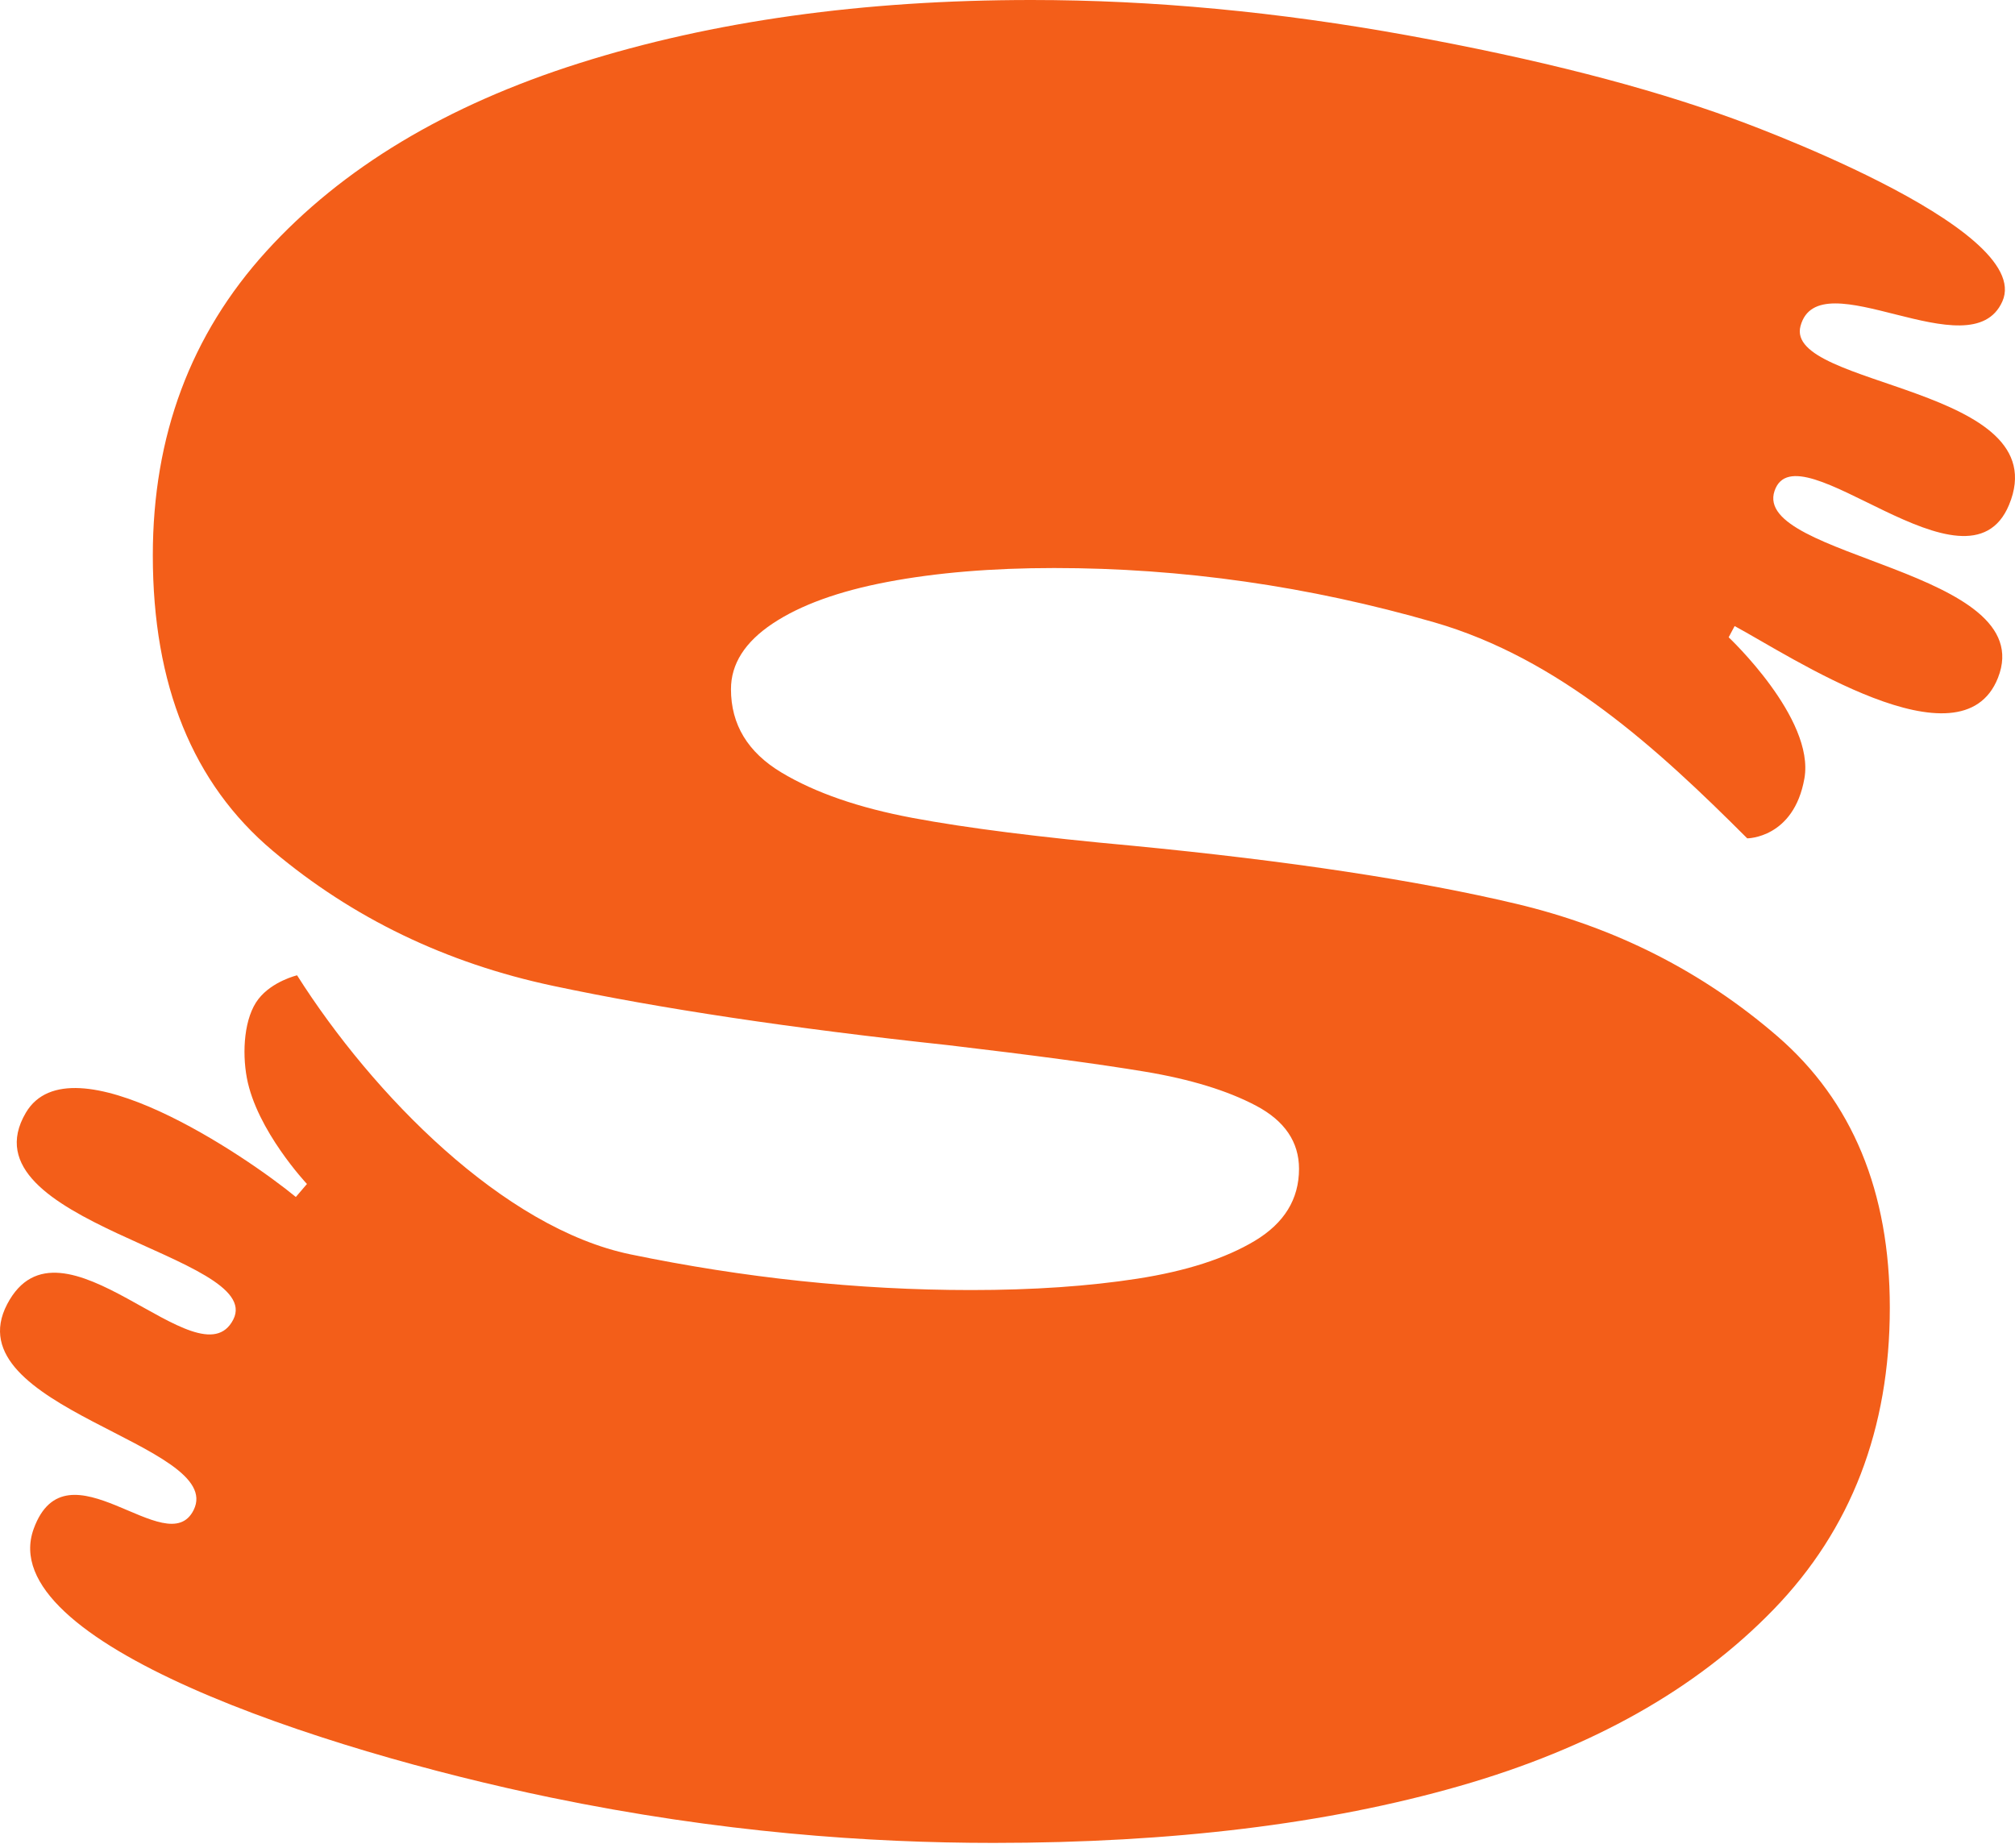 <svg width="350" height="321" viewBox="0 0 350 321" fill="none" xmlns="http://www.w3.org/2000/svg">
<path d="M172.577 320.134C150.934 320.134 125.12 318.342 95.611 312.242C55.615 303.973 -1.31 285.192 5.856 265.566C11.579 249.885 29.027 271.551 33.632 262.318C39.354 250.844 -8.193 244.599 1.244 226.556C10.501 208.861 34.609 240.777 40.519 229.223C46.201 218.119 -6.791 212.421 4.491 193.291C12.282 180.082 42.943 200.969 51.386 207.929L53.317 205.671C53.317 205.671 44.577 196.38 42.875 187.235C42.024 182.664 42.412 176.727 44.89 173.541C47.306 170.435 51.602 169.424 51.602 169.424C64.75 190.176 87.473 213.345 109.521 217.901C129.196 221.966 148.895 224.098 168.631 224.098C179.442 224.098 189.088 223.437 197.569 222.121C206.045 220.805 212.847 218.611 217.962 215.545C223.076 212.47 225.636 208.306 225.636 203.044C225.636 198.374 223.153 194.709 218.185 192.079C213.207 189.449 206.783 187.478 198.885 186.162C190.993 184.848 179.591 183.314 164.679 181.555C137.491 178.636 114.611 175.197 96.048 171.251C77.478 167.305 61.256 159.482 47.372 147.792C33.486 136.101 26.544 118.995 26.544 96.479C26.544 75.727 33.12 58.107 46.274 43.639C59.433 29.163 77.555 18.275 100.655 10.965C123.747 3.662 149.915 1.00283e-05 179.153 1.00283e-05C200.201 1.00283e-05 221.978 2.054 244.494 6.141C267.002 10.24 285.861 15.065 301.067 20.616C301.067 20.616 353.601 39.404 347.799 52.373C342.34 64.577 315.918 44.838 312.743 56.638C309.862 67.341 357.558 67.039 348.962 87.708C341.719 105.121 312.12 73.884 308.236 85.27C304.267 96.903 354.469 98.963 347.04 117.752C340.672 133.853 310.867 113.883 301.302 108.755L300.264 110.704C300.264 110.704 315.259 124.802 313.422 135.217C311.584 145.631 303.489 145.631 303.489 145.631C287.974 130.11 270.879 114.394 249.1 108.099C227.317 101.818 205.315 98.673 183.101 98.673C172.282 98.673 162.631 99.482 154.155 101.086C145.674 102.696 139.024 105.109 134.2 108.324C129.381 111.538 126.968 115.338 126.968 119.72C126.968 125.86 129.888 130.687 135.739 134.195C141.585 137.706 149.182 140.336 158.544 142.087C167.893 143.839 180.612 145.45 196.696 146.914C223.883 149.544 246.099 152.906 263.353 157C280.599 161.093 295.73 168.773 308.742 180.022C321.749 191.283 328.256 206.991 328.256 227.166C328.256 248.217 321.524 265.689 308.081 279.568C294.632 293.46 276.436 303.689 253.484 310.265C230.532 316.849 203.563 320.134 172.577 320.134Z" fill="#F35E19"/>
</svg>
